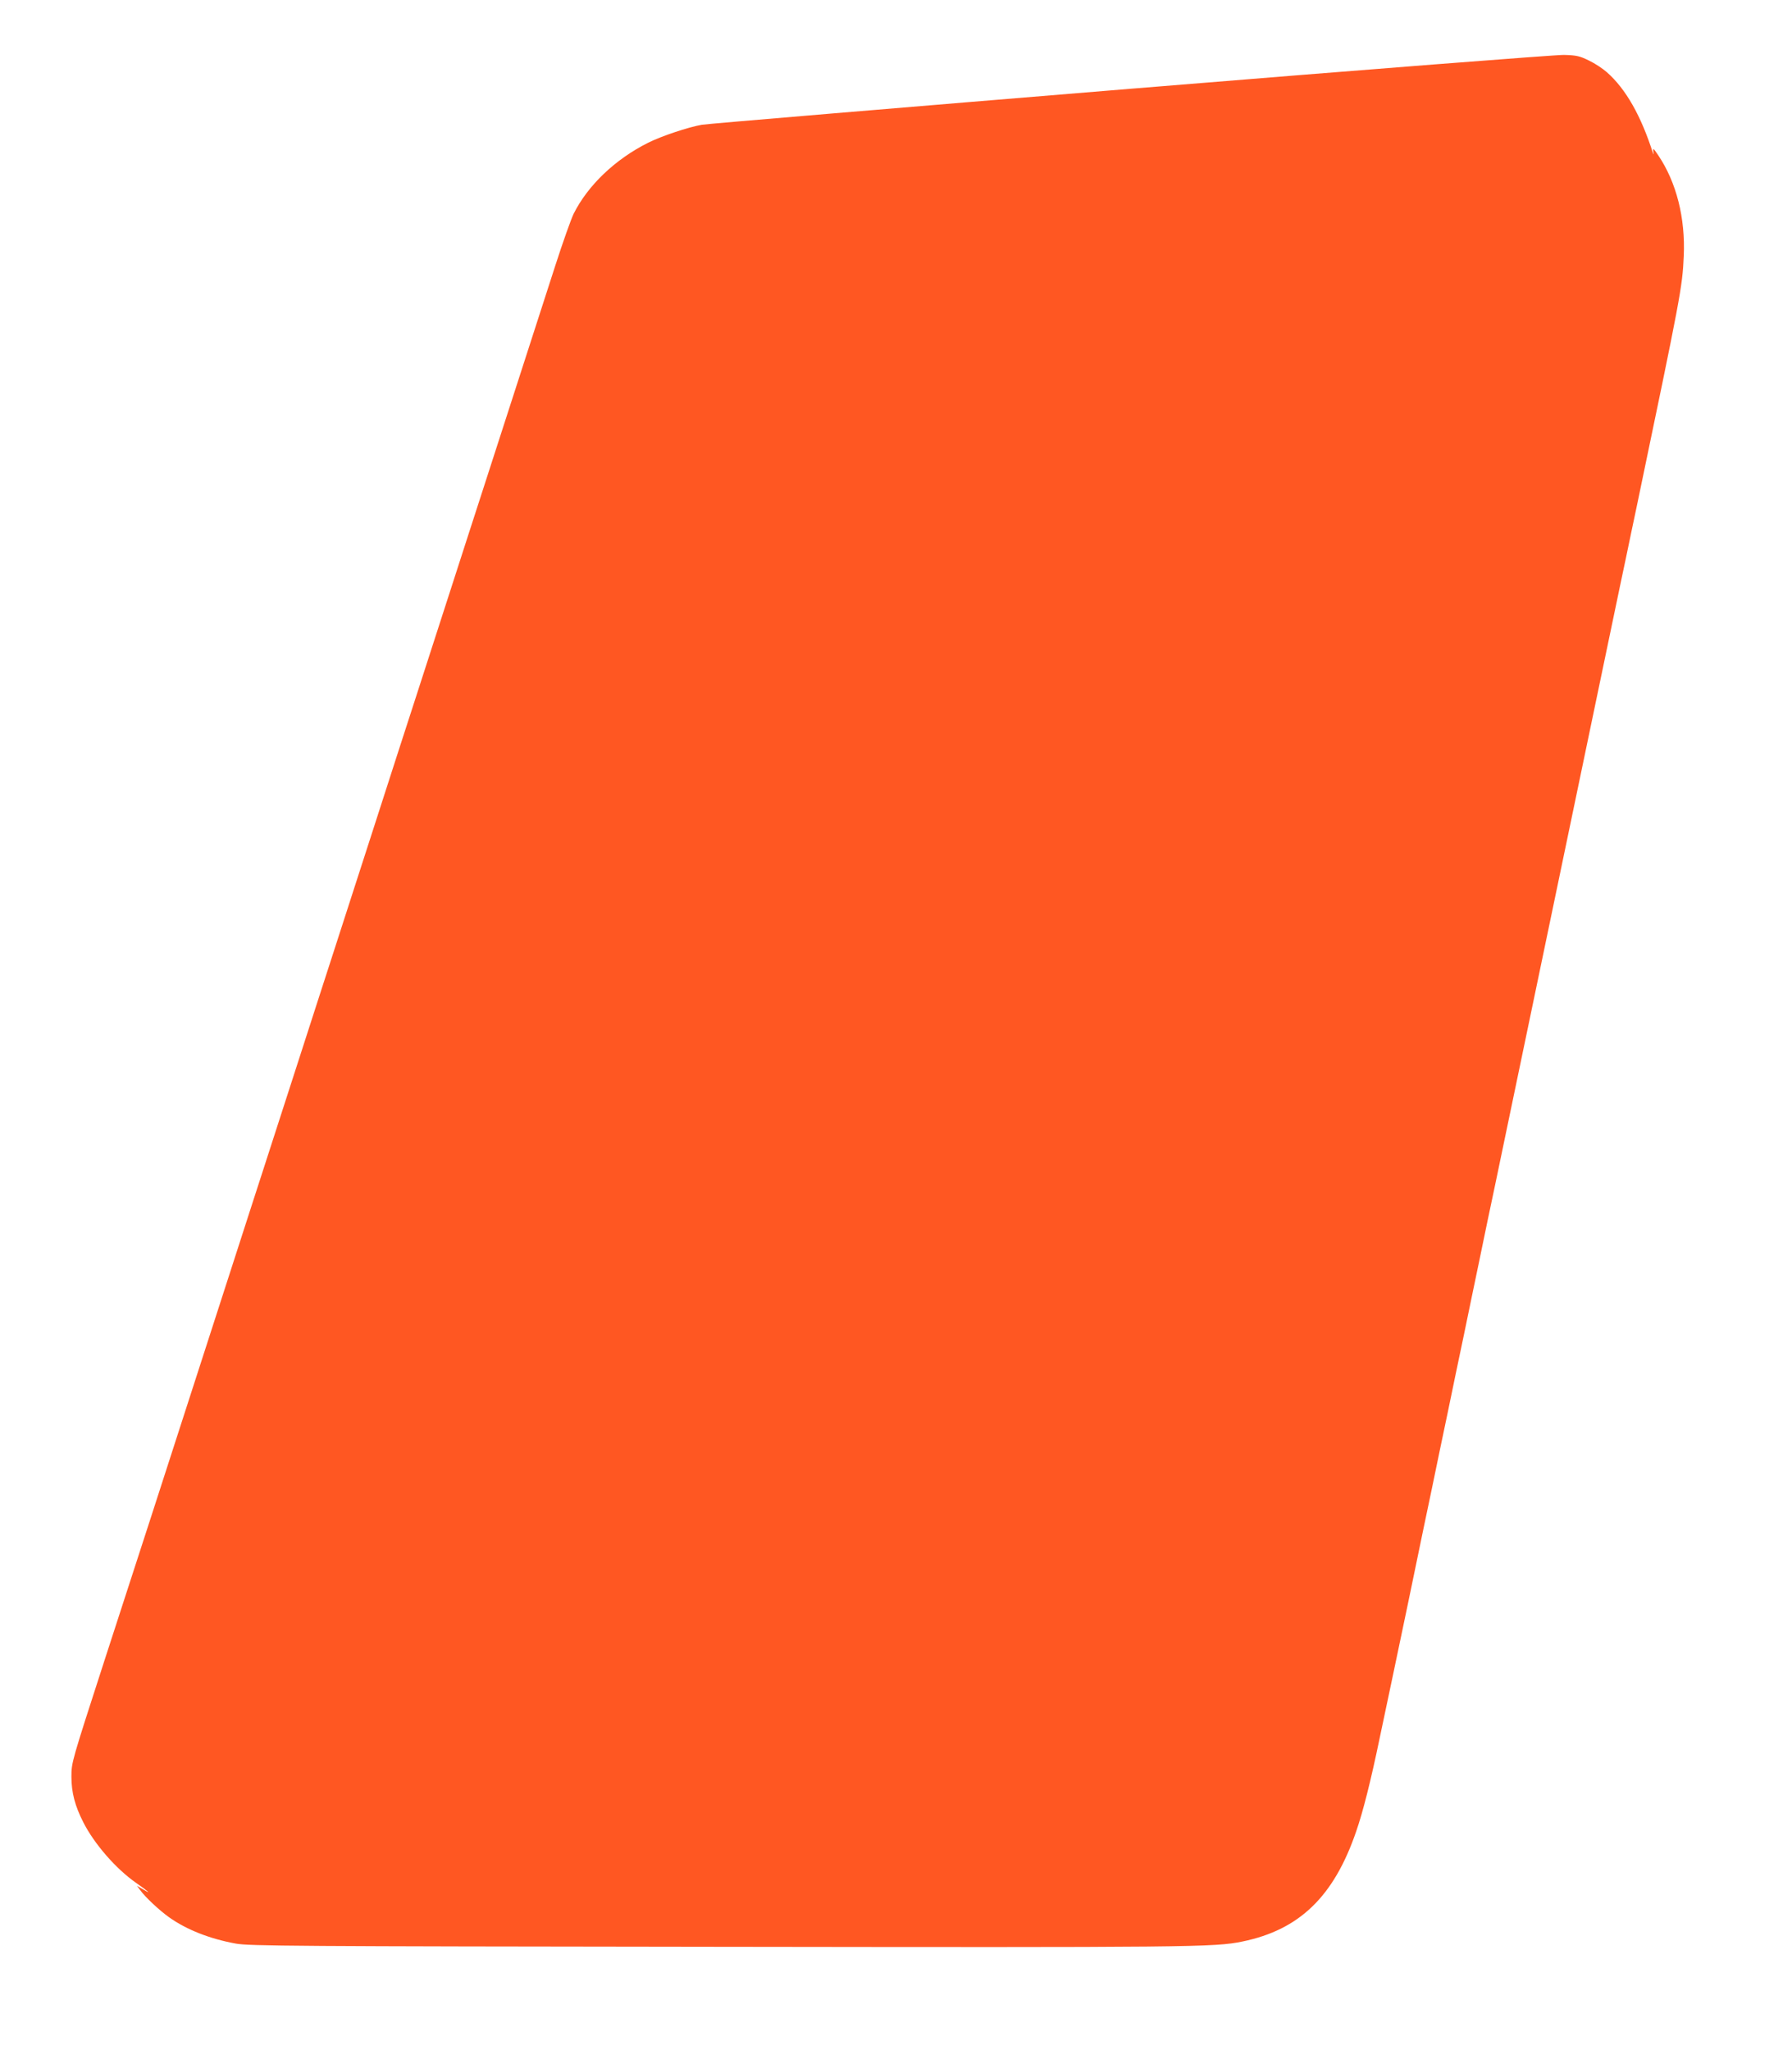 <?xml version="1.0" standalone="no"?>
<!DOCTYPE svg PUBLIC "-//W3C//DTD SVG 20010904//EN"
 "http://www.w3.org/TR/2001/REC-SVG-20010904/DTD/svg10.dtd">
<svg version="1.0" xmlns="http://www.w3.org/2000/svg"
 width="1119pt" height="1280pt" viewBox="0 0 1119 1280"
 preserveAspectRatio="xMidYMid meet">
<g transform="translate(0,1280) scale(0.1,-0.1)"
fill="#ff5722" stroke="none">
<path d="M7063 12246 c-1437 -118 -2643 -219 -2680 -225 -86 -15 -253 -71
-335 -112 -206 -103 -377 -266 -466 -444 -16 -33 -68 -179 -115 -325 -47 -146
-158 -490 -247 -765 -89 -275 -183 -567 -210 -650 -27 -82 -121 -375 -210
-650 -89 -275 -183 -567 -210 -650 -27 -82 -144 -445 -260 -805 -116 -360
-233 -722 -260 -805 -27 -82 -121 -375 -210 -650 -89 -275 -183 -567 -210
-650 -27 -82 -121 -375 -210 -650 -89 -275 -183 -567 -210 -650 -174 -540
-400 -1238 -578 -1785 -205 -634 -206 -635 -206 -725 0 -98 22 -182 74 -284
69 -136 204 -291 330 -379 79 -55 99 -74 45 -41 l-40 23 22 -29 c30 -42 119
-125 178 -167 109 -78 257 -136 418 -165 84 -15 352 -17 3002 -20 2959 -4
3111 -3 3283 33 356 73 571 281 710 686 43 123 92 318 147 583 54 253 120 571
176 837 27 131 72 346 99 478 28 132 73 348 100 480 28 132 73 348 100 480 28
132 73 348 100 480 28 132 72 347 99 477 28 131 71 337 96 458 69 332 139 665
295 1415 156 750 226 1083 295 1415 25 121 68 326 95 455 27 129 65 312 85
405 19 94 49 233 65 310 274 1313 286 1373 294 1565 11 239 -46 462 -159 630
-31 46 -34 48 -31 23 2 -15 1 -21 -1 -13 -75 237 -171 405 -289 509 -26 23
-76 56 -112 73 -57 28 -77 33 -156 35 -52 1 -1198 -88 -2703 -211z"/>
</g>
</svg>
